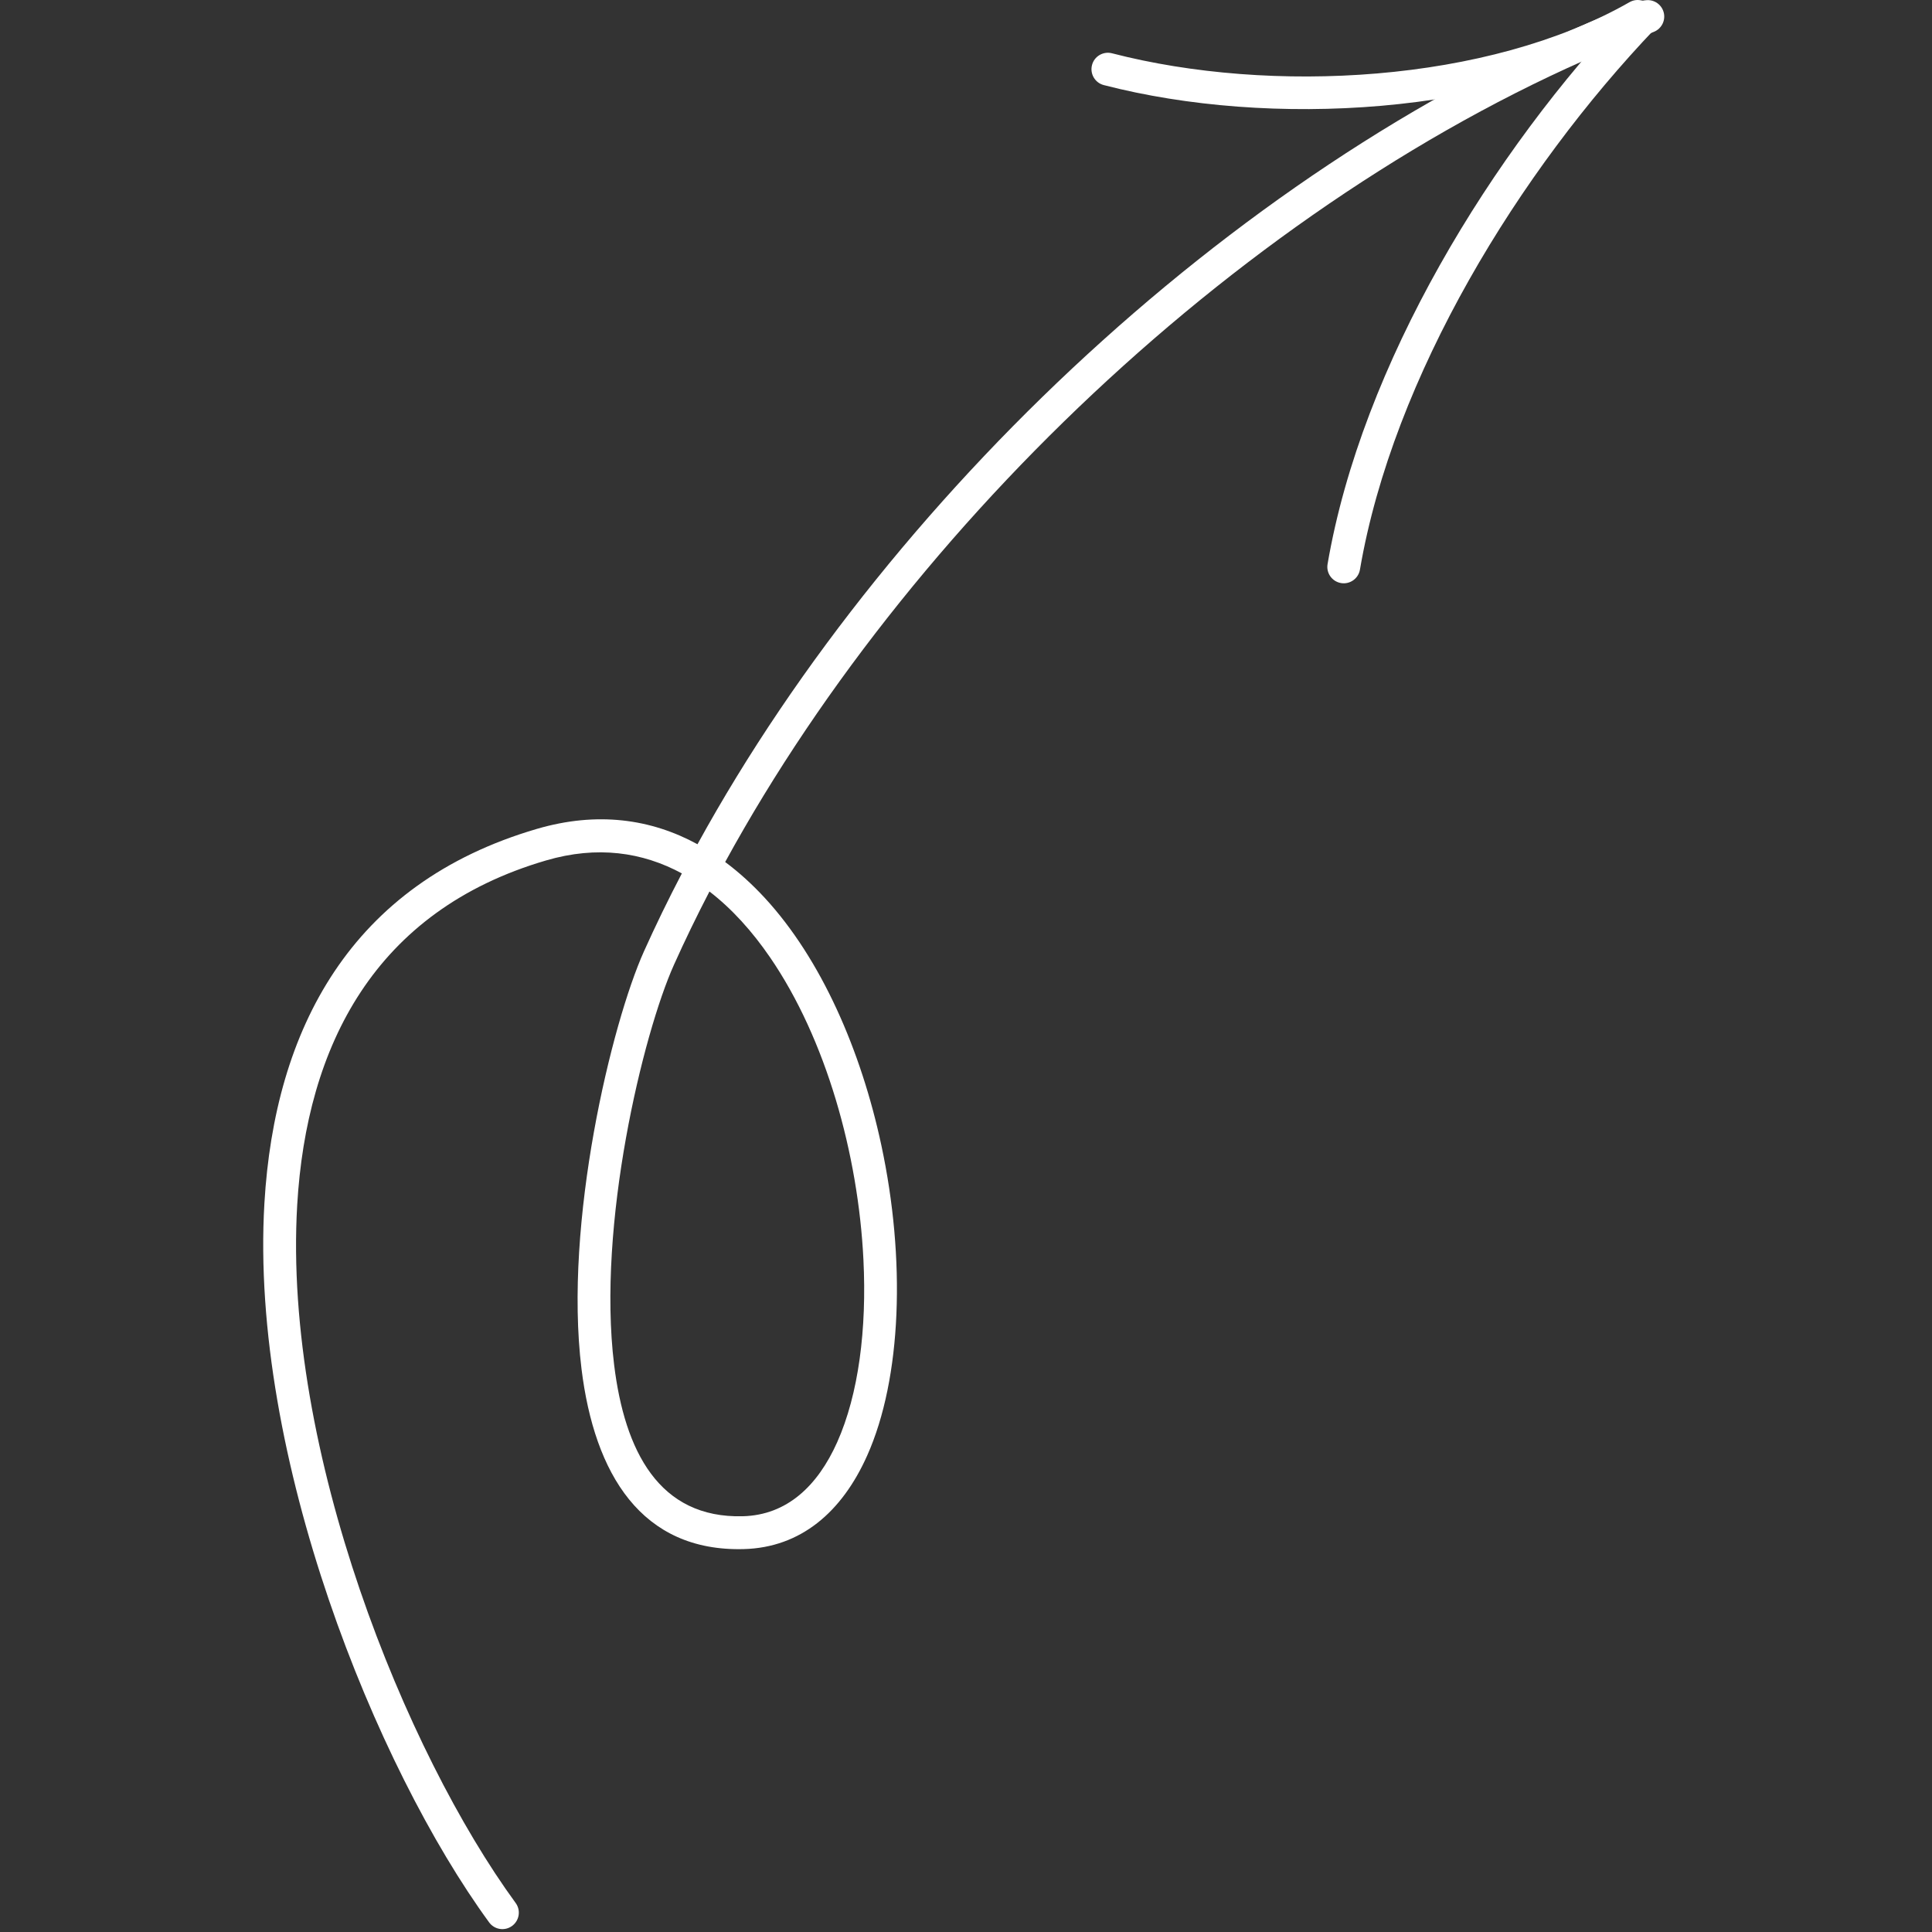 <svg width="130" height="130" viewBox="0 0 130 130" fill="none" xmlns="http://www.w3.org/2000/svg">
<rect x="0" y="0" width="130" height="130" fill="#333333" stroke="none"/>
<path fill-rule="evenodd" clip-rule="evenodd" d="M46.932 56.807C43.803 55.1 40.185 54.586 36.123 55.775C23.56 59.451 18.478 69.289 17.792 80.952C16.79 97.981 25.303 118.937 32.913 129.353C33.273 129.847 33.965 129.953 34.455 129.593C34.949 129.233 35.058 128.541 34.698 128.048C27.312 117.939 19.027 97.607 19.998 81.08C20.628 70.371 25.206 61.273 36.745 57.897C40.179 56.89 43.231 57.334 45.881 58.77C44.968 60.517 44.118 62.266 43.331 64.014C41.161 68.843 37.917 82.249 39.128 92.106C39.998 99.177 43.153 104.419 50.048 104.235C53.881 104.131 56.653 101.744 58.349 97.945C60.684 92.723 60.946 84.723 59.303 77.058C57.936 70.675 55.259 64.536 51.459 60.416C50.623 59.513 49.736 58.701 48.795 58.003C61.906 34.026 86.26 11.605 111.269 2.149C111.838 1.931 112.128 1.295 111.911 0.723C111.696 0.152 111.057 -0.136 110.488 0.079C85.071 9.691 60.313 32.439 46.932 56.807ZM47.738 59.987C46.885 61.63 46.087 63.275 45.348 64.921C43.27 69.549 40.162 82.391 41.323 91.836C42.034 97.632 44.338 102.176 49.989 102.025C52.957 101.944 55.016 99.984 56.332 97.044C57.777 93.808 58.33 89.426 58.098 84.754C57.747 77.66 55.579 69.9 51.808 64.408C50.614 62.667 49.256 61.158 47.738 59.987Z" fill="white"/>
<path fill-rule="evenodd" clip-rule="evenodd" d="M91.507 38.332C93.733 25.334 102.229 11.493 111.387 1.908C111.808 1.468 111.792 0.768 111.351 0.346C110.91 -0.075 110.21 -0.061 109.789 0.38C100.344 10.263 91.624 24.558 89.329 37.958C89.225 38.558 89.63 39.13 90.232 39.233C90.832 39.336 91.404 38.932 91.507 38.332Z" fill="white"/>
<path fill-rule="evenodd" clip-rule="evenodd" d="M109.646 0.147C100.112 5.592 85.487 6.345 74.826 3.586C74.235 3.433 73.63 3.787 73.479 4.378C73.326 4.97 73.68 5.572 74.271 5.725C85.44 8.615 100.754 7.77 110.742 2.066C111.272 1.765 111.457 1.087 111.155 0.557C110.851 0.027 110.176 -0.157 109.646 0.147Z" fill="white"/>
</svg>
